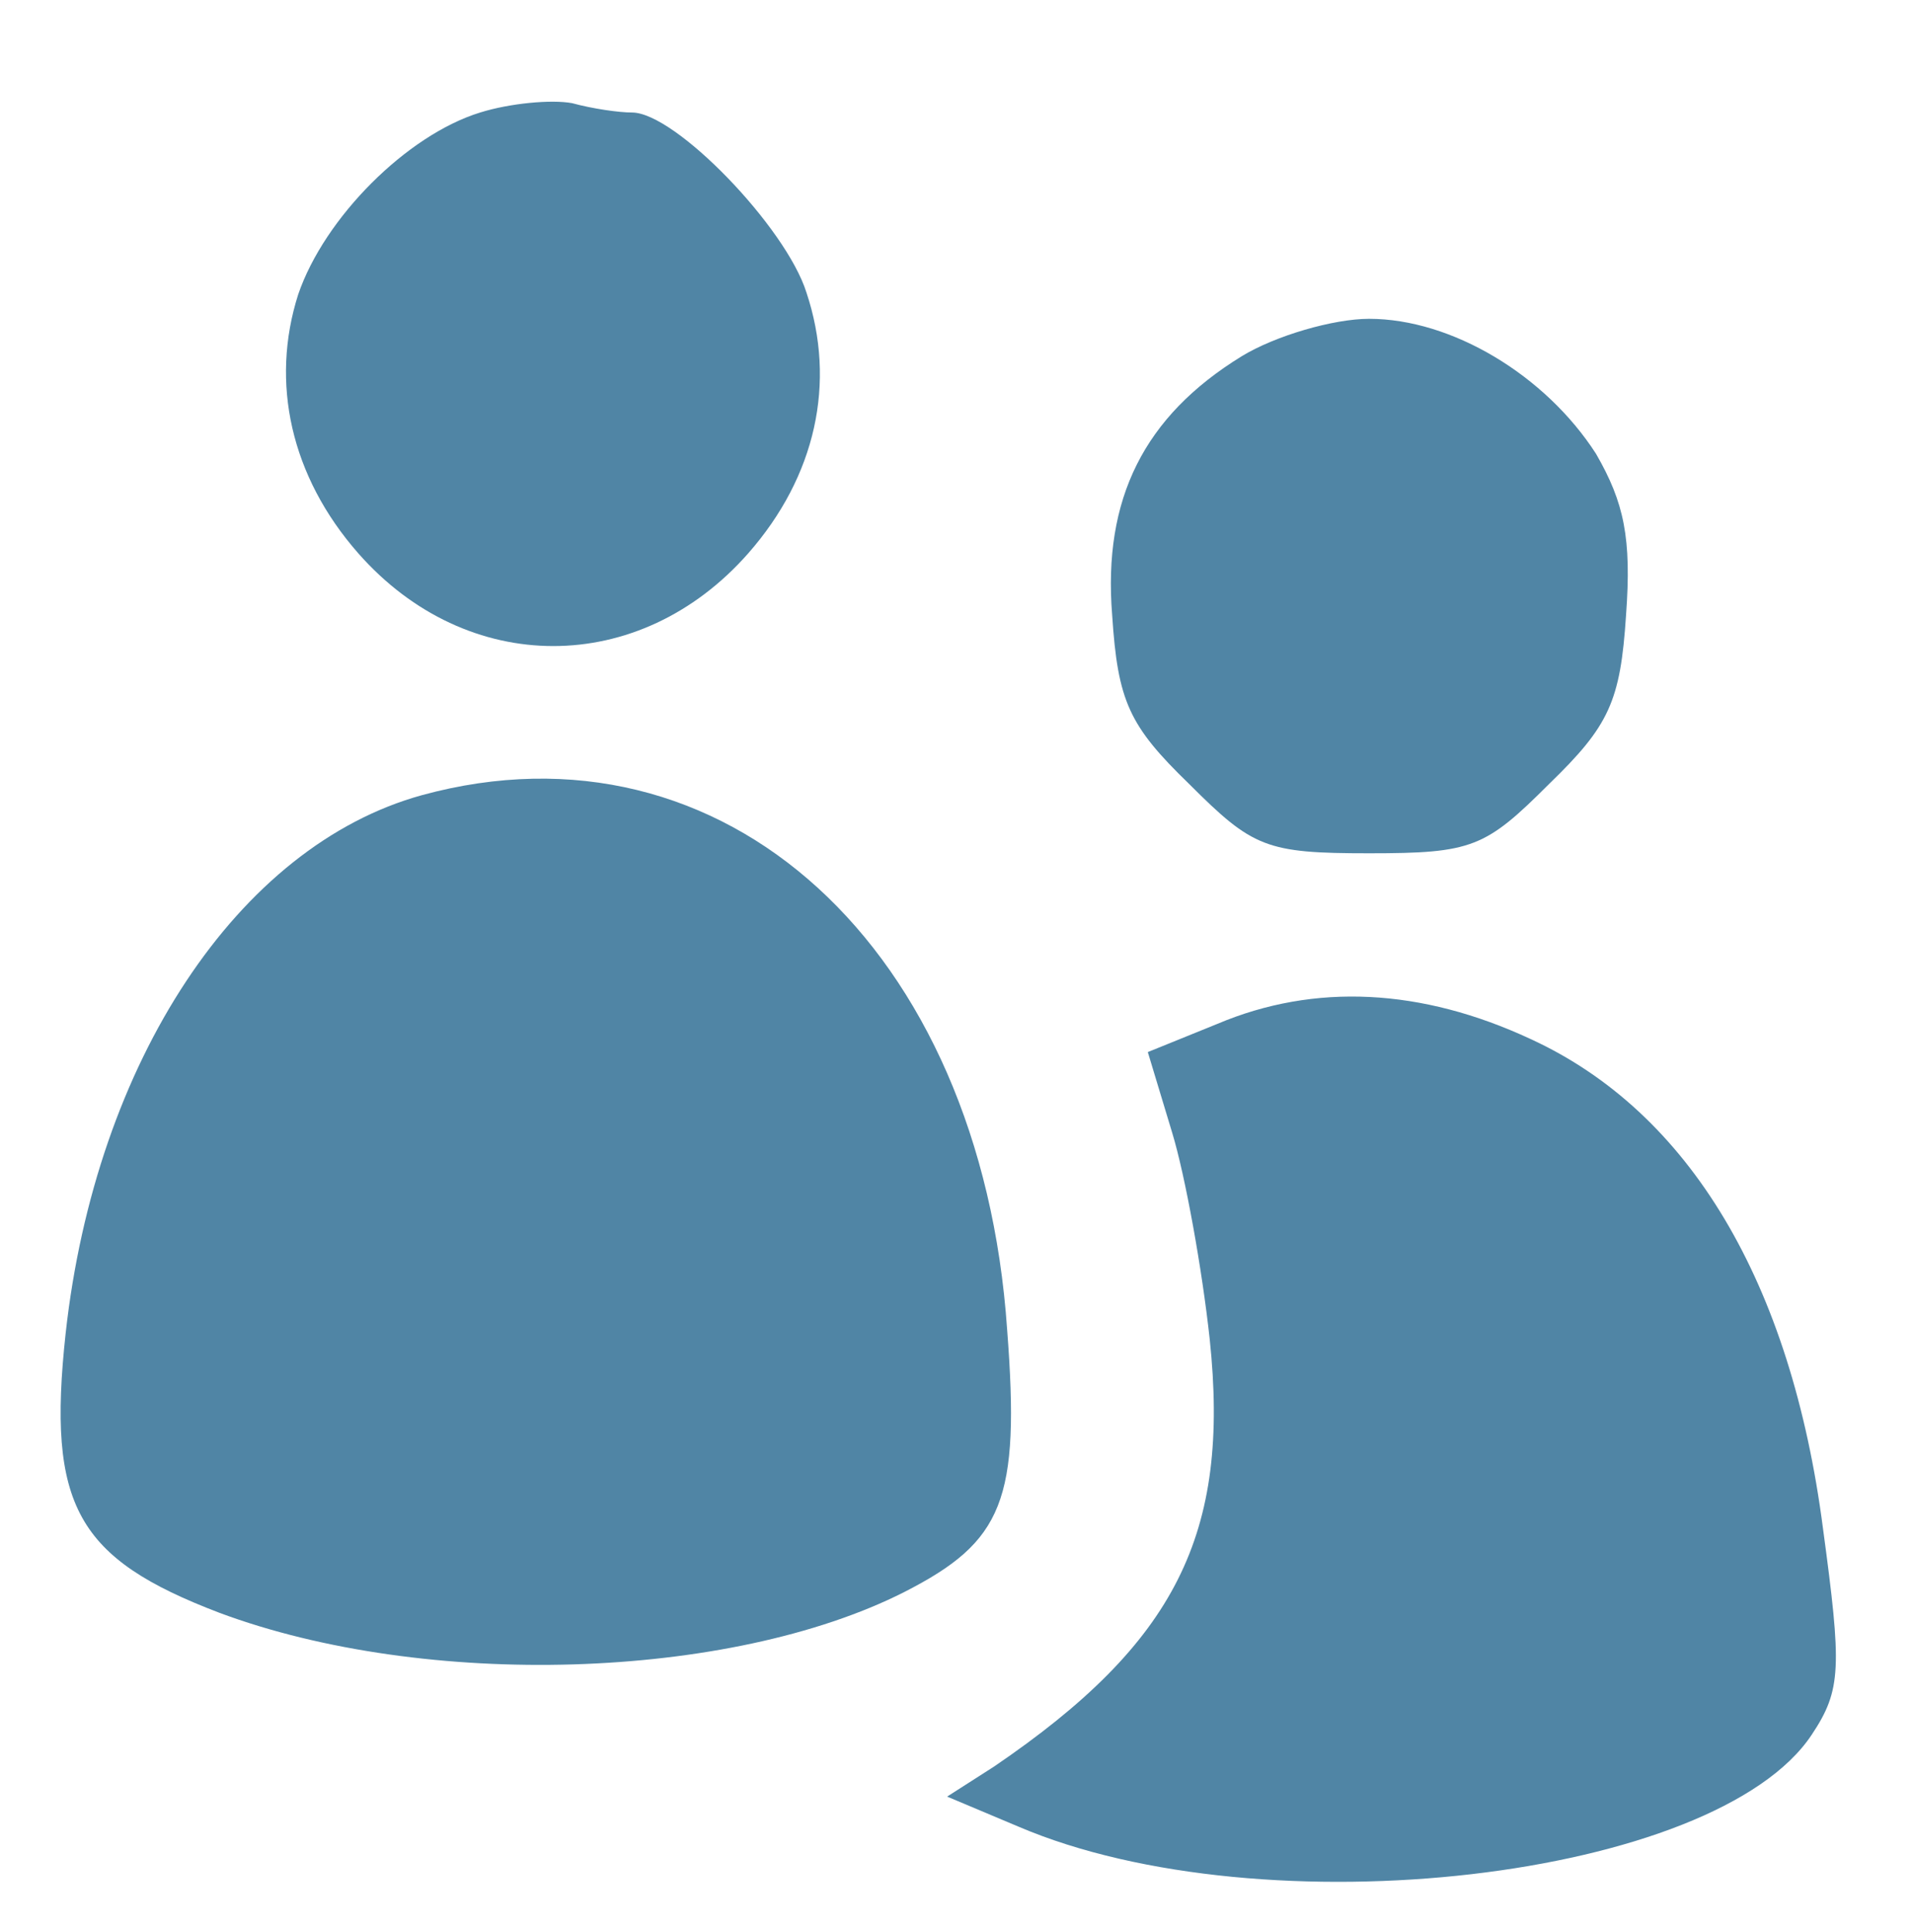 <?xml version="1.0" standalone="no"?>
<!DOCTYPE svg PUBLIC "-//W3C//DTD SVG 20010904//EN"
 "http://www.w3.org/TR/2001/REC-SVG-20010904/DTD/svg10.dtd">
<svg version="1.0" xmlns="http://www.w3.org/2000/svg"
 width="102pt" height="103pt" viewBox="0 0 102 103"
 preserveAspectRatio="xMidYMid meet">

<g transform="translate(0,103) scale(0.1,-0.1)"
fill="#5085a5" stroke="none">
<path d="M256 970 c-39 -12 -83 -56 -97 -97 -15 -47 -4 -97 32 -138 58 -66
150 -66 208 0 36 41 47 91 31 139 -11 35 -70 96 -93 96 -7 0 -21 2 -32 5 -11
2 -33 0 -49 -5z"/>
<path d="M662 840 c-52 -32 -74 -76 -69 -138 3 -46 9 -59 41 -90 34 -34 41
-37 96 -37 55 0 62 3 96 37 32 31 38 44 41 90 3 41 -1 60 -16 86 -27 42 -77
72 -121 72 -19 0 -50 -9 -68 -20z"/>
<path d="M225 606 c-98 -27 -174 -142 -190 -287 -10 -92 6 -120 82 -149 110
-41 272 -36 365 11 53 27 62 49 55 140 -14 204 -151 329 -312 285z"/>
<path d="M649 484 l-37 -15 13 -43 c7 -23 16 -73 20 -110 11 -104 -18 -162
-115 -228 l-25 -16 38 -16 c131 -56 372 -28 423 49 16 24 16 36 6 110 -17 131
-71 222 -156 261 -58 27 -115 30 -167 8z"/>
</g>
</svg>
